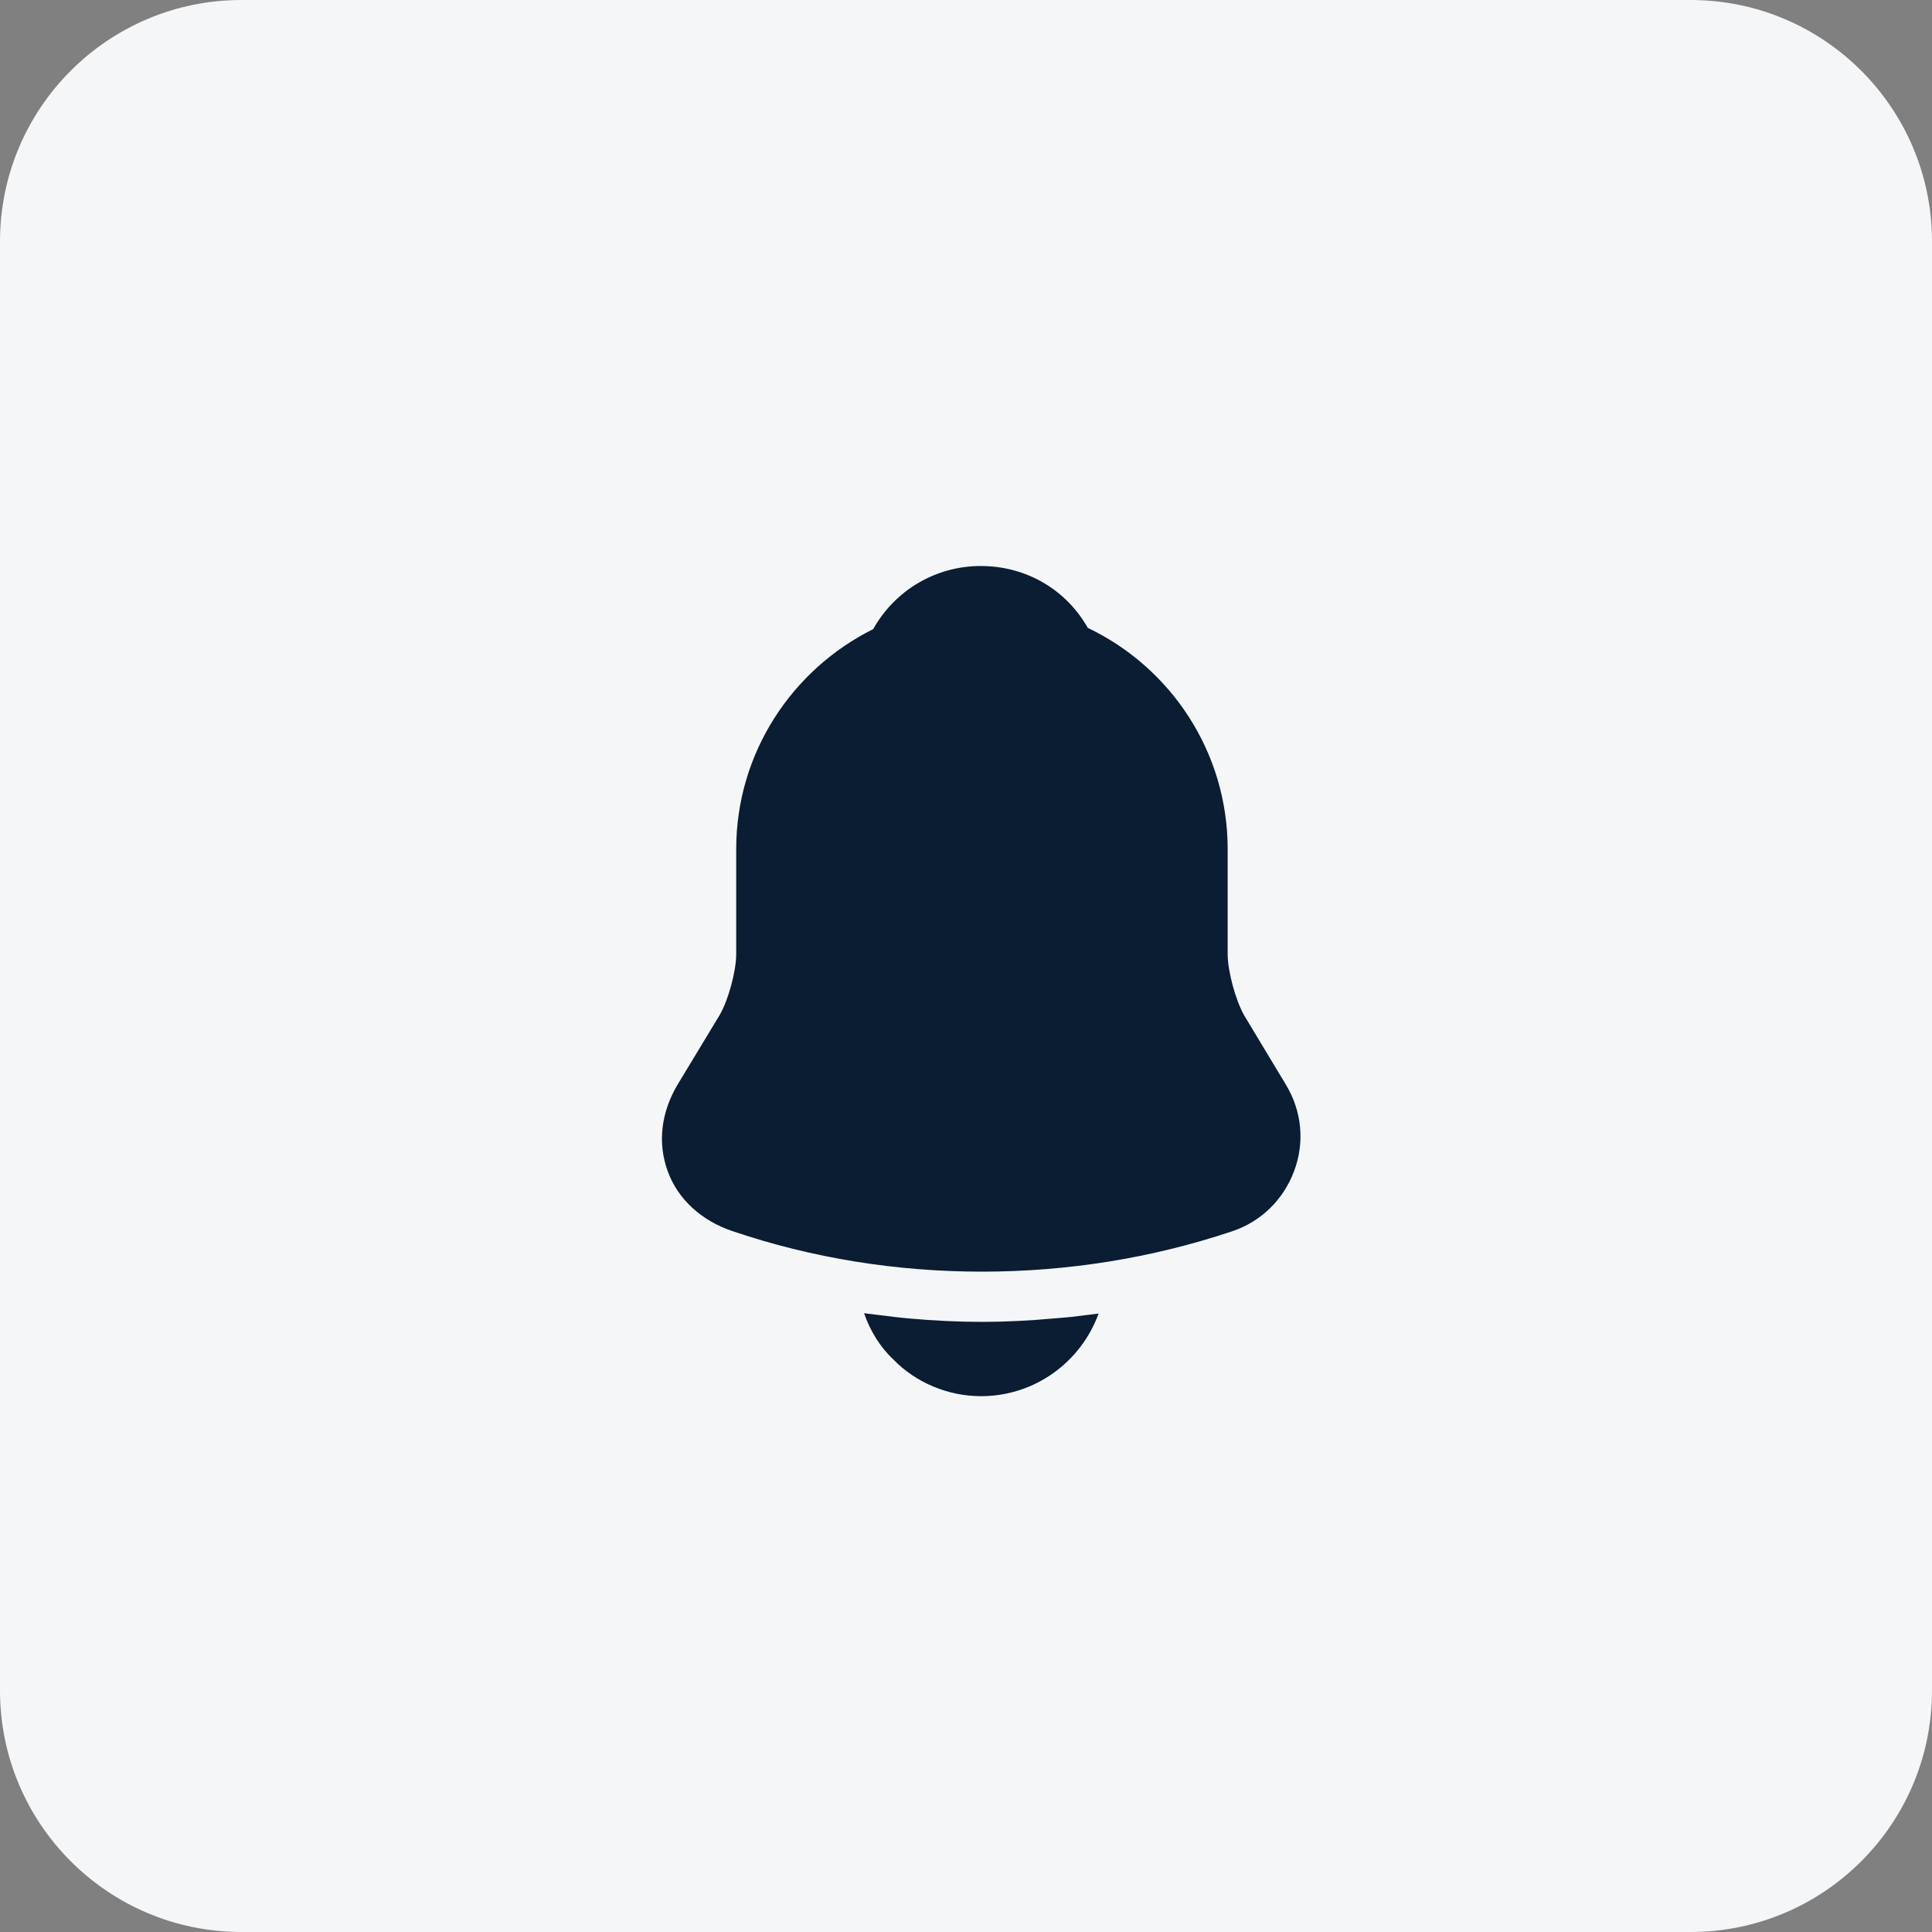 <svg width="64" height="64" viewBox="0 0 64 64" fill="none" xmlns="http://www.w3.org/2000/svg">
<rect x="0" y="0" width="64" height="64" fill="#808080" stroke="none"/>
<path d="M56 0H8C3.582 0 0 3.582 0 8V56C0 60.418 3.582 64 8 64H56C60.418 64 64 60.418 64 56V8C64 3.582 60.418 0 56 0Z" fill="#F4F6F8"/>
<path d="M42.593 35.924L41.218 33.641C40.929 33.133 40.668 32.17 40.668 31.606V28.128C40.668 24.896 38.771 22.105 36.034 20.799C35.319 19.534 33.999 18.75 32.487 18.75C30.988 18.75 29.641 19.561 28.926 20.84C26.244 22.174 24.388 24.938 24.388 28.128V31.606C24.388 32.17 24.127 33.133 23.838 33.627L22.449 35.924C21.899 36.845 21.776 37.862 22.119 38.797C22.449 39.719 23.233 40.434 24.251 40.778C26.918 41.685 29.723 42.125 32.528 42.125C35.333 42.125 38.138 41.685 40.806 40.791C41.768 40.475 42.511 39.746 42.868 38.797C43.226 37.849 43.129 36.804 42.593 35.924Z" fill="#0A1D32"/>
<path d="M36.392 43.514C35.814 45.109 34.288 46.25 32.501 46.25C31.414 46.25 30.342 45.81 29.585 45.026C29.145 44.614 28.816 44.064 28.623 43.5C28.802 43.528 28.98 43.541 29.173 43.569C29.489 43.61 29.819 43.651 30.149 43.679C30.933 43.748 31.73 43.789 32.528 43.789C33.312 43.789 34.096 43.748 34.865 43.679C35.154 43.651 35.443 43.638 35.718 43.596C35.938 43.569 36.158 43.541 36.392 43.514Z" fill="#0A1D32"/>
</svg>
